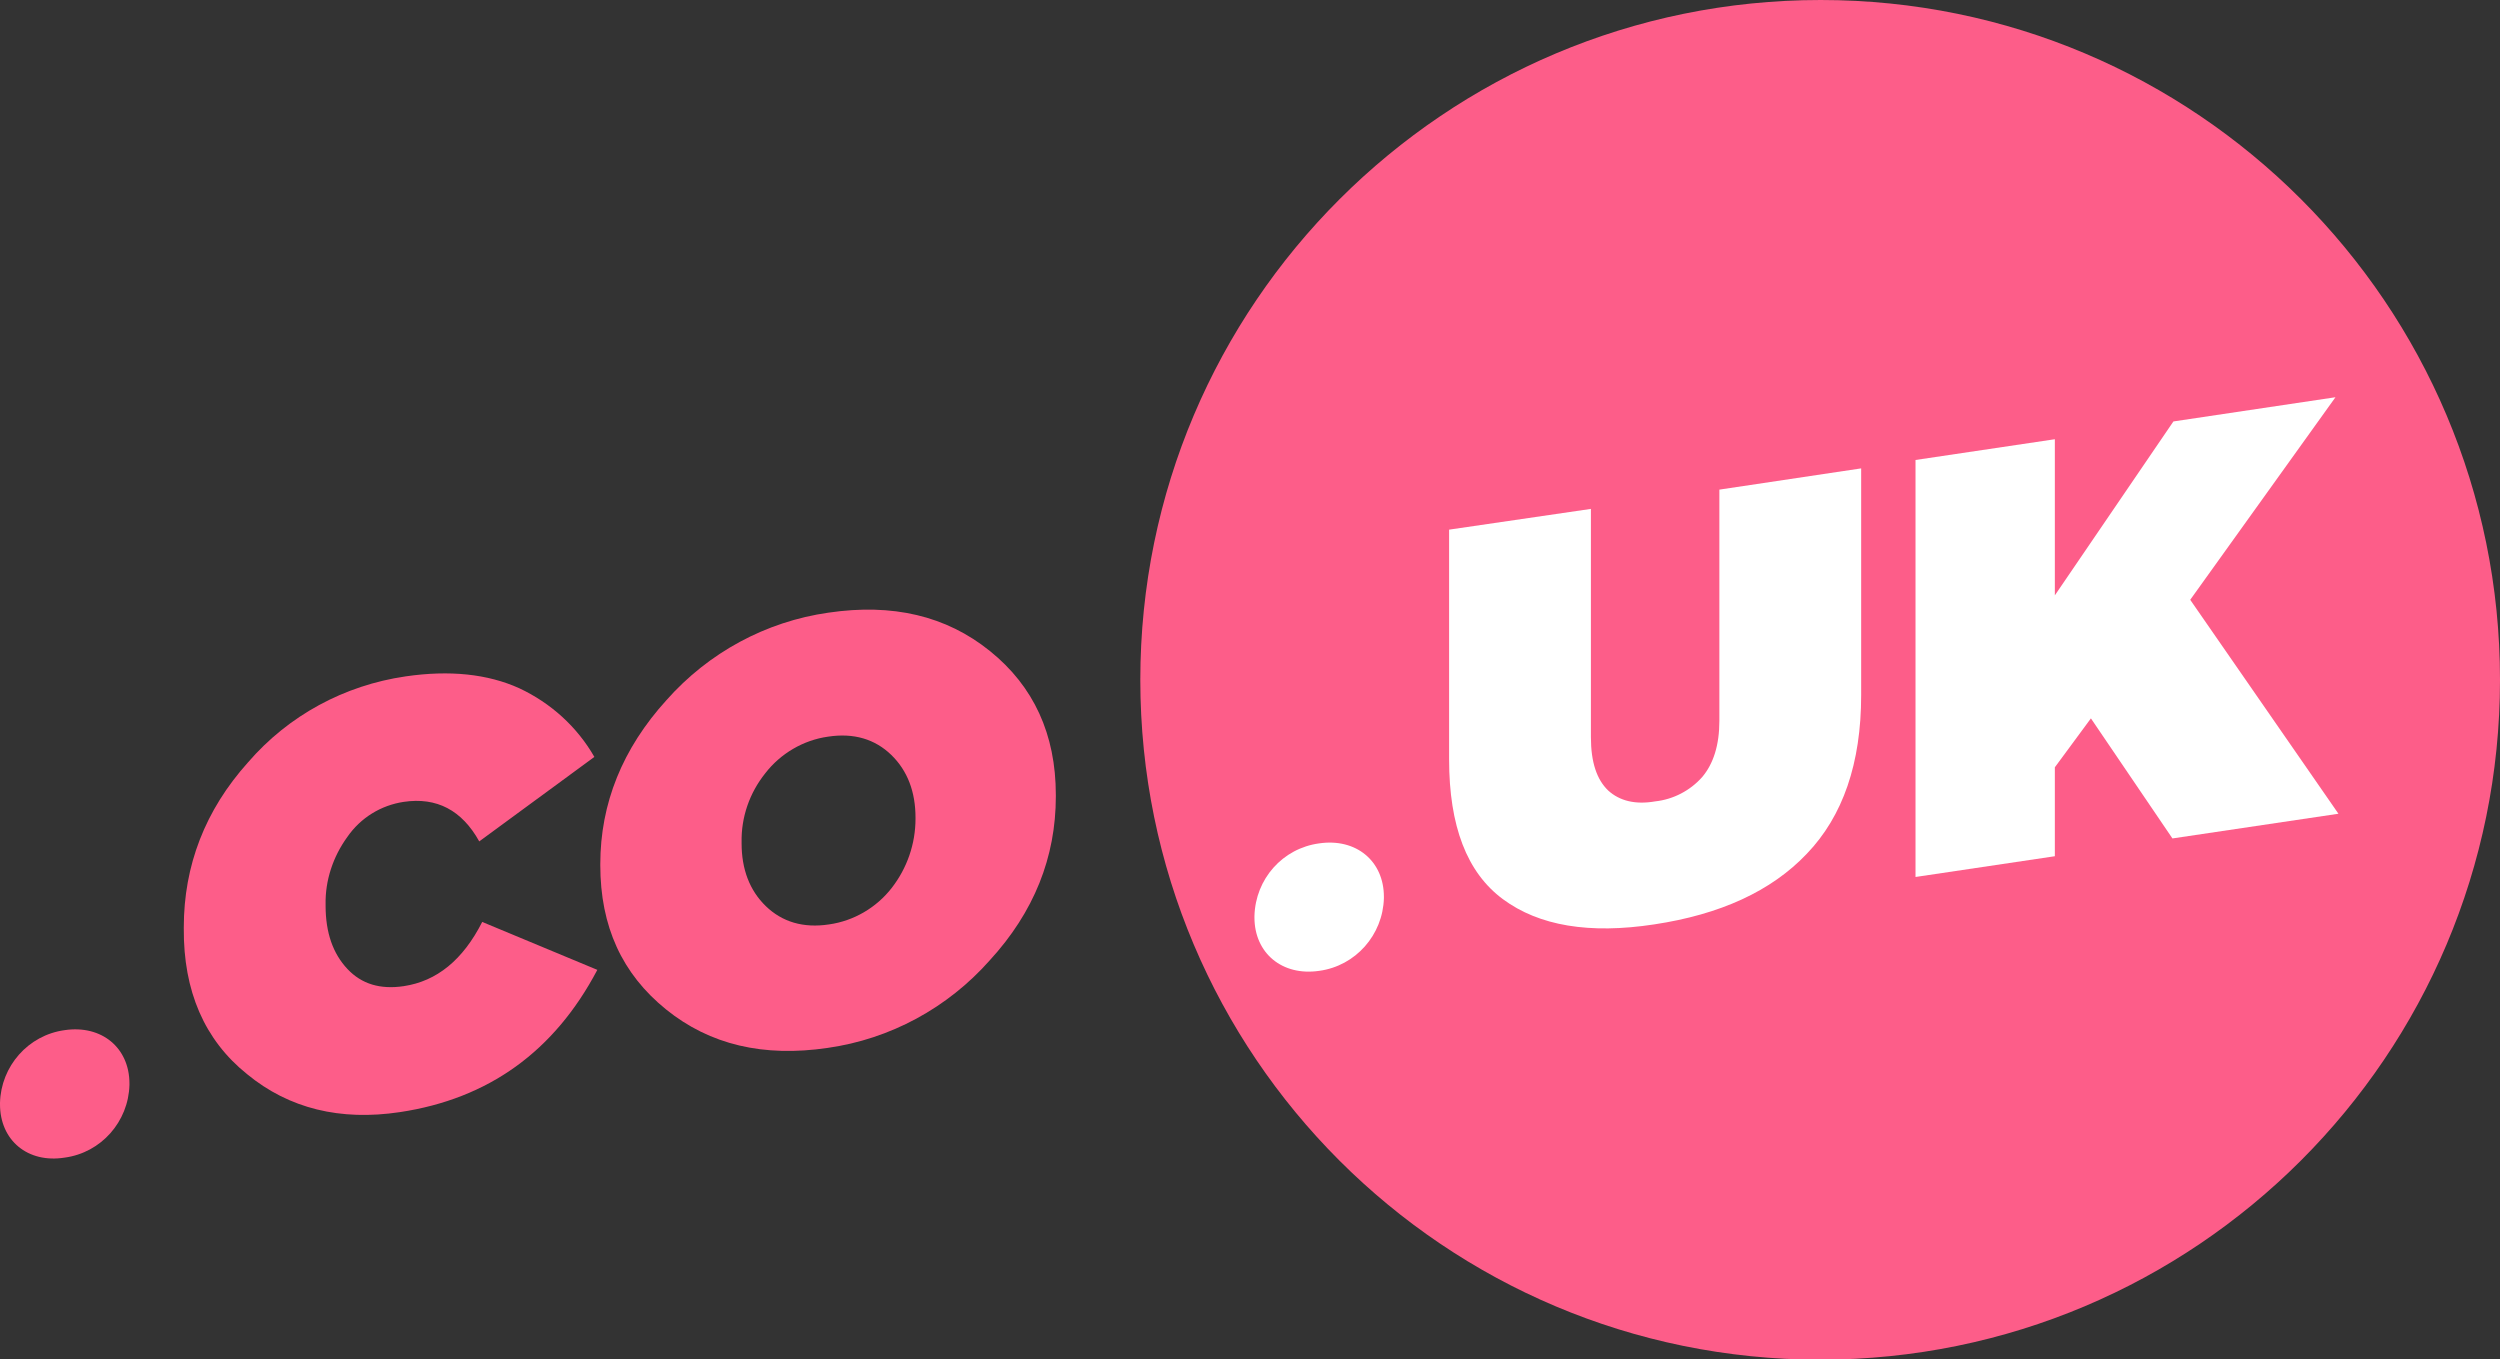 <?xml version="1.0" encoding="utf-8"?>
<!-- Generator: Adobe Illustrator 26.3.1, SVG Export Plug-In . SVG Version: 6.00 Build 0)  -->
<svg version="1.1" id="Layer_1" xmlns="http://www.w3.org/2000/svg" xmlns:xlink="http://www.w3.org/1999/xlink" x="0px" y="0px"
	 viewBox="0 0 506 275.1" style="enable-background:new 0 0 506 275.1;" xml:space="preserve">
<rect x="0" y="0" width="506" height="275.1" fill="#333333" stroke="none"/>
<style type="text/css">
	.st0{clip-path:url(#SVGID_00000081622262732588563290000017852164158653523628_);}
	.st1{clip-path:url(#SVGID_00000106868643849727072240000001110419941897408681_);}
	.st2{fill:#FD5D89;}
	.st3{fill:#FFFFFF;}
</style>
<g id="Artwork_18">
	<g>
		<defs>
			<rect id="SVGID_1_" y="0" width="506" height="275.1"/>
		</defs>
		<clipPath id="SVGID_00000160891143207198532680000011051838015111421097_">
			<use xlink:href="#SVGID_1_"  style="overflow:visible;"/>
		</clipPath>
		<g style="clip-path:url(#SVGID_00000160891143207198532680000011051838015111421097_);">
			<g>
				<defs>
					<rect id="SVGID_00000138563403162351173350000011074337798673816200_" y="0" width="506" height="275.1"/>
				</defs>
				<clipPath id="SVGID_00000132800880518798556240000003590695653298046868_">
					<use xlink:href="#SVGID_00000138563403162351173350000011074337798673816200_"  style="overflow:visible;"/>
				</clipPath>
				<g style="clip-path:url(#SVGID_00000132800880518798556240000003590695653298046868_);">
					<path class="st2" d="M506,137.6c0,76-61.6,137.6-137.6,137.6s-137.6-61.6-137.6-137.6S292.5,0,368.5,0
						C444.4,0,506,61.6,506,137.6C506,137.5,506,137.6,506,137.6"/>
					<path class="st3" d="M267,170.7c7.5-1.1,13.1,3.6,13.1,10.8v0.3c-0.2,7.4-5.7,13.7-13.1,14.7c-7.5,1.1-13.1-3.6-13.1-10.8v-0.3
						C254.1,177.9,259.6,171.7,267,170.7"/>
					<path class="st3" d="M334.8,187.1c-13.1,2-23.3,0.3-30.6-5.1s-10.9-14.8-10.9-28.3v-46.5L322,103v46.2c0,5.1,1.2,8.6,3.5,10.8
						c2.3,2.1,5.5,2.9,9.5,2.2c3.7-0.4,7.1-2.2,9.5-4.9c2.3-2.7,3.5-6.5,3.5-11.4V99.1l28.7-4.3v45.9c0,13.8-3.7,24.5-11,32.1
						C358.5,180.4,348.1,185.1,334.8,187.1"/>
					<polygon class="st3" points="387.7,177.5 387.7,93.1 415.9,88.9 415.9,120.5 439.9,85.3 472.7,80.4 443.3,121.4 473.3,164.7 
						439.7,169.7 423.2,145.4 415.9,155.3 415.9,173.3 					"/>
					<path class="st2" d="M13.1,208.5c7.5-1.1,13.1,3.6,13.1,10.8v0.3c-0.2,7.4-5.7,13.7-13.1,14.7C5.6,235.5,0,230.8,0,223.5v-0.3
						C0.2,215.8,5.7,209.5,13.1,208.5"/>
					<path class="st2" d="M80.9,225.1c-12,1.8-22.4-0.7-30.9-7.7c-8.6-6.9-12.9-16.8-12.8-29.5v-0.2c0-12.5,4.3-23.7,13-33.4
						c8.2-9.5,19.5-15.6,31.9-17.4c8.9-1.3,16.6-0.5,23,2.4c6.4,3,11.7,7.8,15.2,13.9l-23.3,17.1c-3.5-6.3-8.6-9-15.3-8
						c-4.6,0.7-8.7,3.2-11.4,7.1c-2.9,4-4.5,8.8-4.4,13.7v0.2c0,5.5,1.5,9.7,4.4,12.8c2.9,3.1,6.7,4.2,11.4,3.5
						c6.7-1,12-5.3,15.9-13l23.3,9.7C112.2,212.8,98.9,222.4,80.9,225.1"/>
					<path class="st2" d="M200.3,194.4c-8.5,9.6-20.1,15.9-32.8,17.7c-12.9,1.9-23.8-0.6-32.7-7.8s-13.3-16.8-13.3-29.2v-0.2
						c0-12.3,4.5-23.4,13.4-33.2c8.5-9.6,20.1-15.9,32.8-17.7c12.9-1.9,23.8,0.6,32.7,7.8c8.8,7.1,13.3,16.8,13.3,29.1v0.3
						C213.7,173.5,209.3,184.6,200.3,194.4 M155,183.4c3.3,3.2,7.6,4.5,12.8,3.7c5-0.7,9.6-3.4,12.7-7.4c3.1-4,4.8-8.9,4.8-14v-0.2
						c0-5.2-1.6-9.5-4.9-12.7c-3.3-3.2-7.6-4.5-12.8-3.7c-5,0.7-9.6,3.4-12.7,7.4c-3.2,4-4.9,8.9-4.8,14v0.2
						C150.1,175.9,151.7,180.2,155,183.4"/>
				</g>
			</g>
		</g>
	</g>
</g>
</svg>

